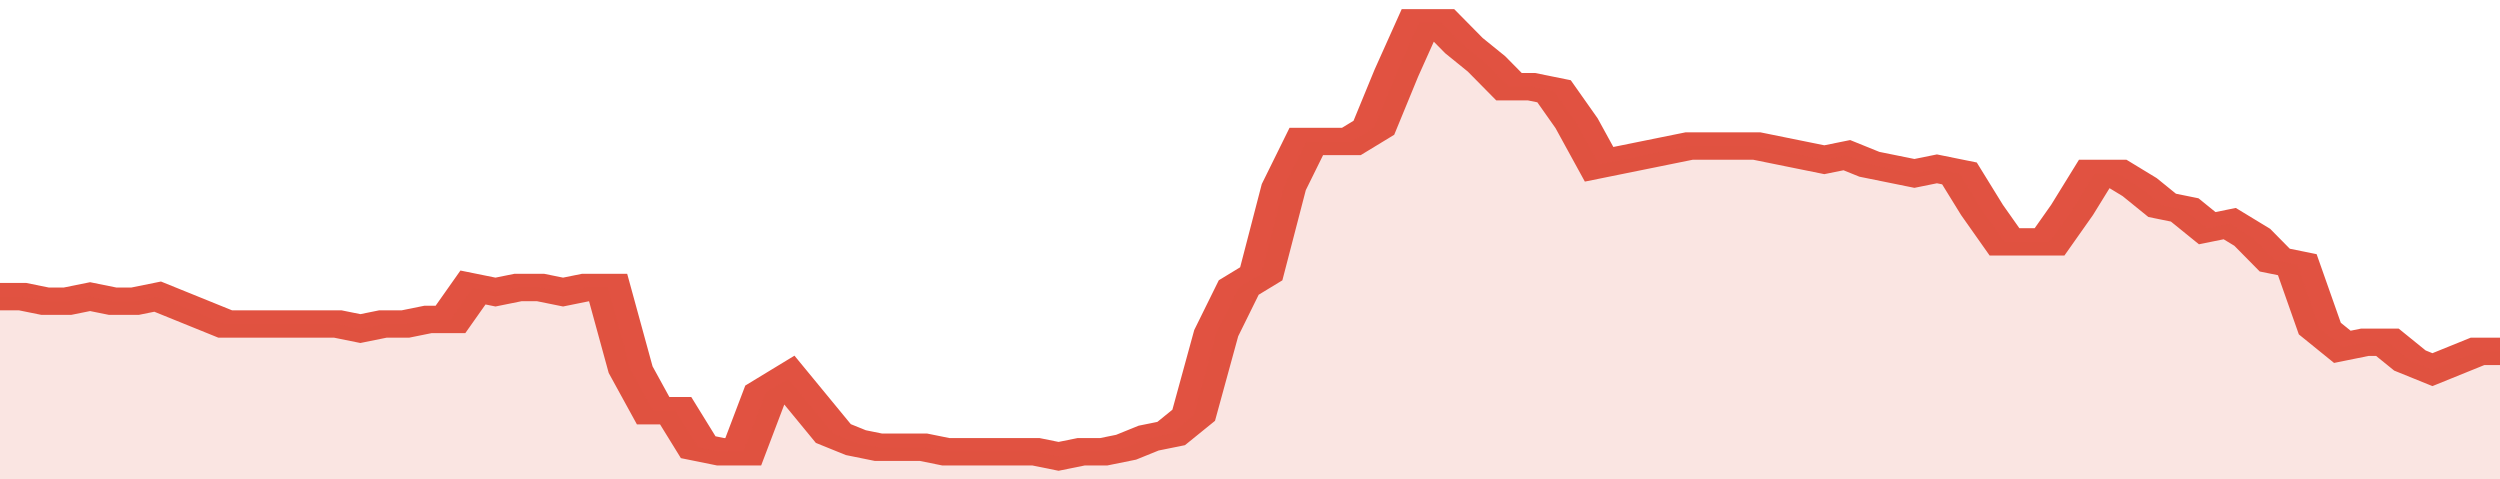 <svg xmlns="http://www.w3.org/2000/svg" viewBox="0 0 333 105" width="120" height="23" preserveAspectRatio="none">
				 <polyline fill="none" stroke="#E15241" stroke-width="6" points="0, 65 3, 65 6, 66 9, 66 12, 65 15, 66 18, 66 21, 65 24, 67 27, 69 30, 71 33, 71 36, 71 39, 71 42, 71 45, 71 48, 72 51, 71 54, 71 57, 70 60, 70 63, 63 66, 64 69, 63 72, 63 75, 64 78, 63 81, 63 84, 81 87, 90 90, 90 93, 98 96, 99 99, 99 102, 86 105, 83 108, 89 111, 95 114, 97 117, 98 120, 98 123, 98 126, 99 129, 99 132, 99 135, 99 138, 99 141, 100 144, 99 147, 99 150, 98 153, 96 156, 95 159, 91 162, 73 165, 63 168, 60 171, 41 174, 31 177, 31 180, 31 183, 28 186, 16 189, 5 192, 5 195, 10 198, 14 201, 19 204, 19 207, 20 210, 27 213, 36 216, 35 219, 34 222, 33 225, 32 228, 32 231, 32 234, 32 237, 33 240, 34 243, 35 246, 34 249, 36 252, 37 255, 38 258, 37 261, 38 264, 46 267, 53 270, 53 273, 53 276, 46 279, 38 282, 38 285, 41 288, 45 291, 46 294, 50 297, 49 300, 52 303, 57 306, 58 309, 72 312, 76 315, 75 318, 75 321, 79 324, 81 327, 79 330, 77 333, 77 333, 77 "> </polyline>
				 <polygon fill="#E15241" opacity="0.15" points="0, 105 0, 65 3, 65 6, 66 9, 66 12, 65 15, 66 18, 66 21, 65 24, 67 27, 69 30, 71 33, 71 36, 71 39, 71 42, 71 45, 71 48, 72 51, 71 54, 71 57, 70 60, 70 63, 63 66, 64 69, 63 72, 63 75, 64 78, 63 81, 63 84, 81 87, 90 90, 90 93, 98 96, 99 99, 99 102, 86 105, 83 108, 89 111, 95 114, 97 117, 98 120, 98 123, 98 126, 99 129, 99 132, 99 135, 99 138, 99 141, 100 144, 99 147, 99 150, 98 153, 96 156, 95 159, 91 162, 73 165, 63 168, 60 171, 41 174, 31 177, 31 180, 31 183, 28 186, 16 189, 5 192, 5 195, 10 198, 14 201, 19 204, 19 207, 20 210, 27 213, 36 216, 35 219, 34 222, 33 225, 32 228, 32 231, 32 234, 32 237, 33 240, 34 243, 35 246, 34 249, 36 252, 37 255, 38 258, 37 261, 38 264, 46 267, 53 270, 53 273, 53 276, 46 279, 38 282, 38 285, 41 288, 45 291, 46 294, 50 297, 49 300, 52 303, 57 306, 58 309, 72 312, 76 315, 75 318, 75 321, 79 324, 81 327, 79 330, 77 333, 77 333, 105 "></polygon>
			</svg>